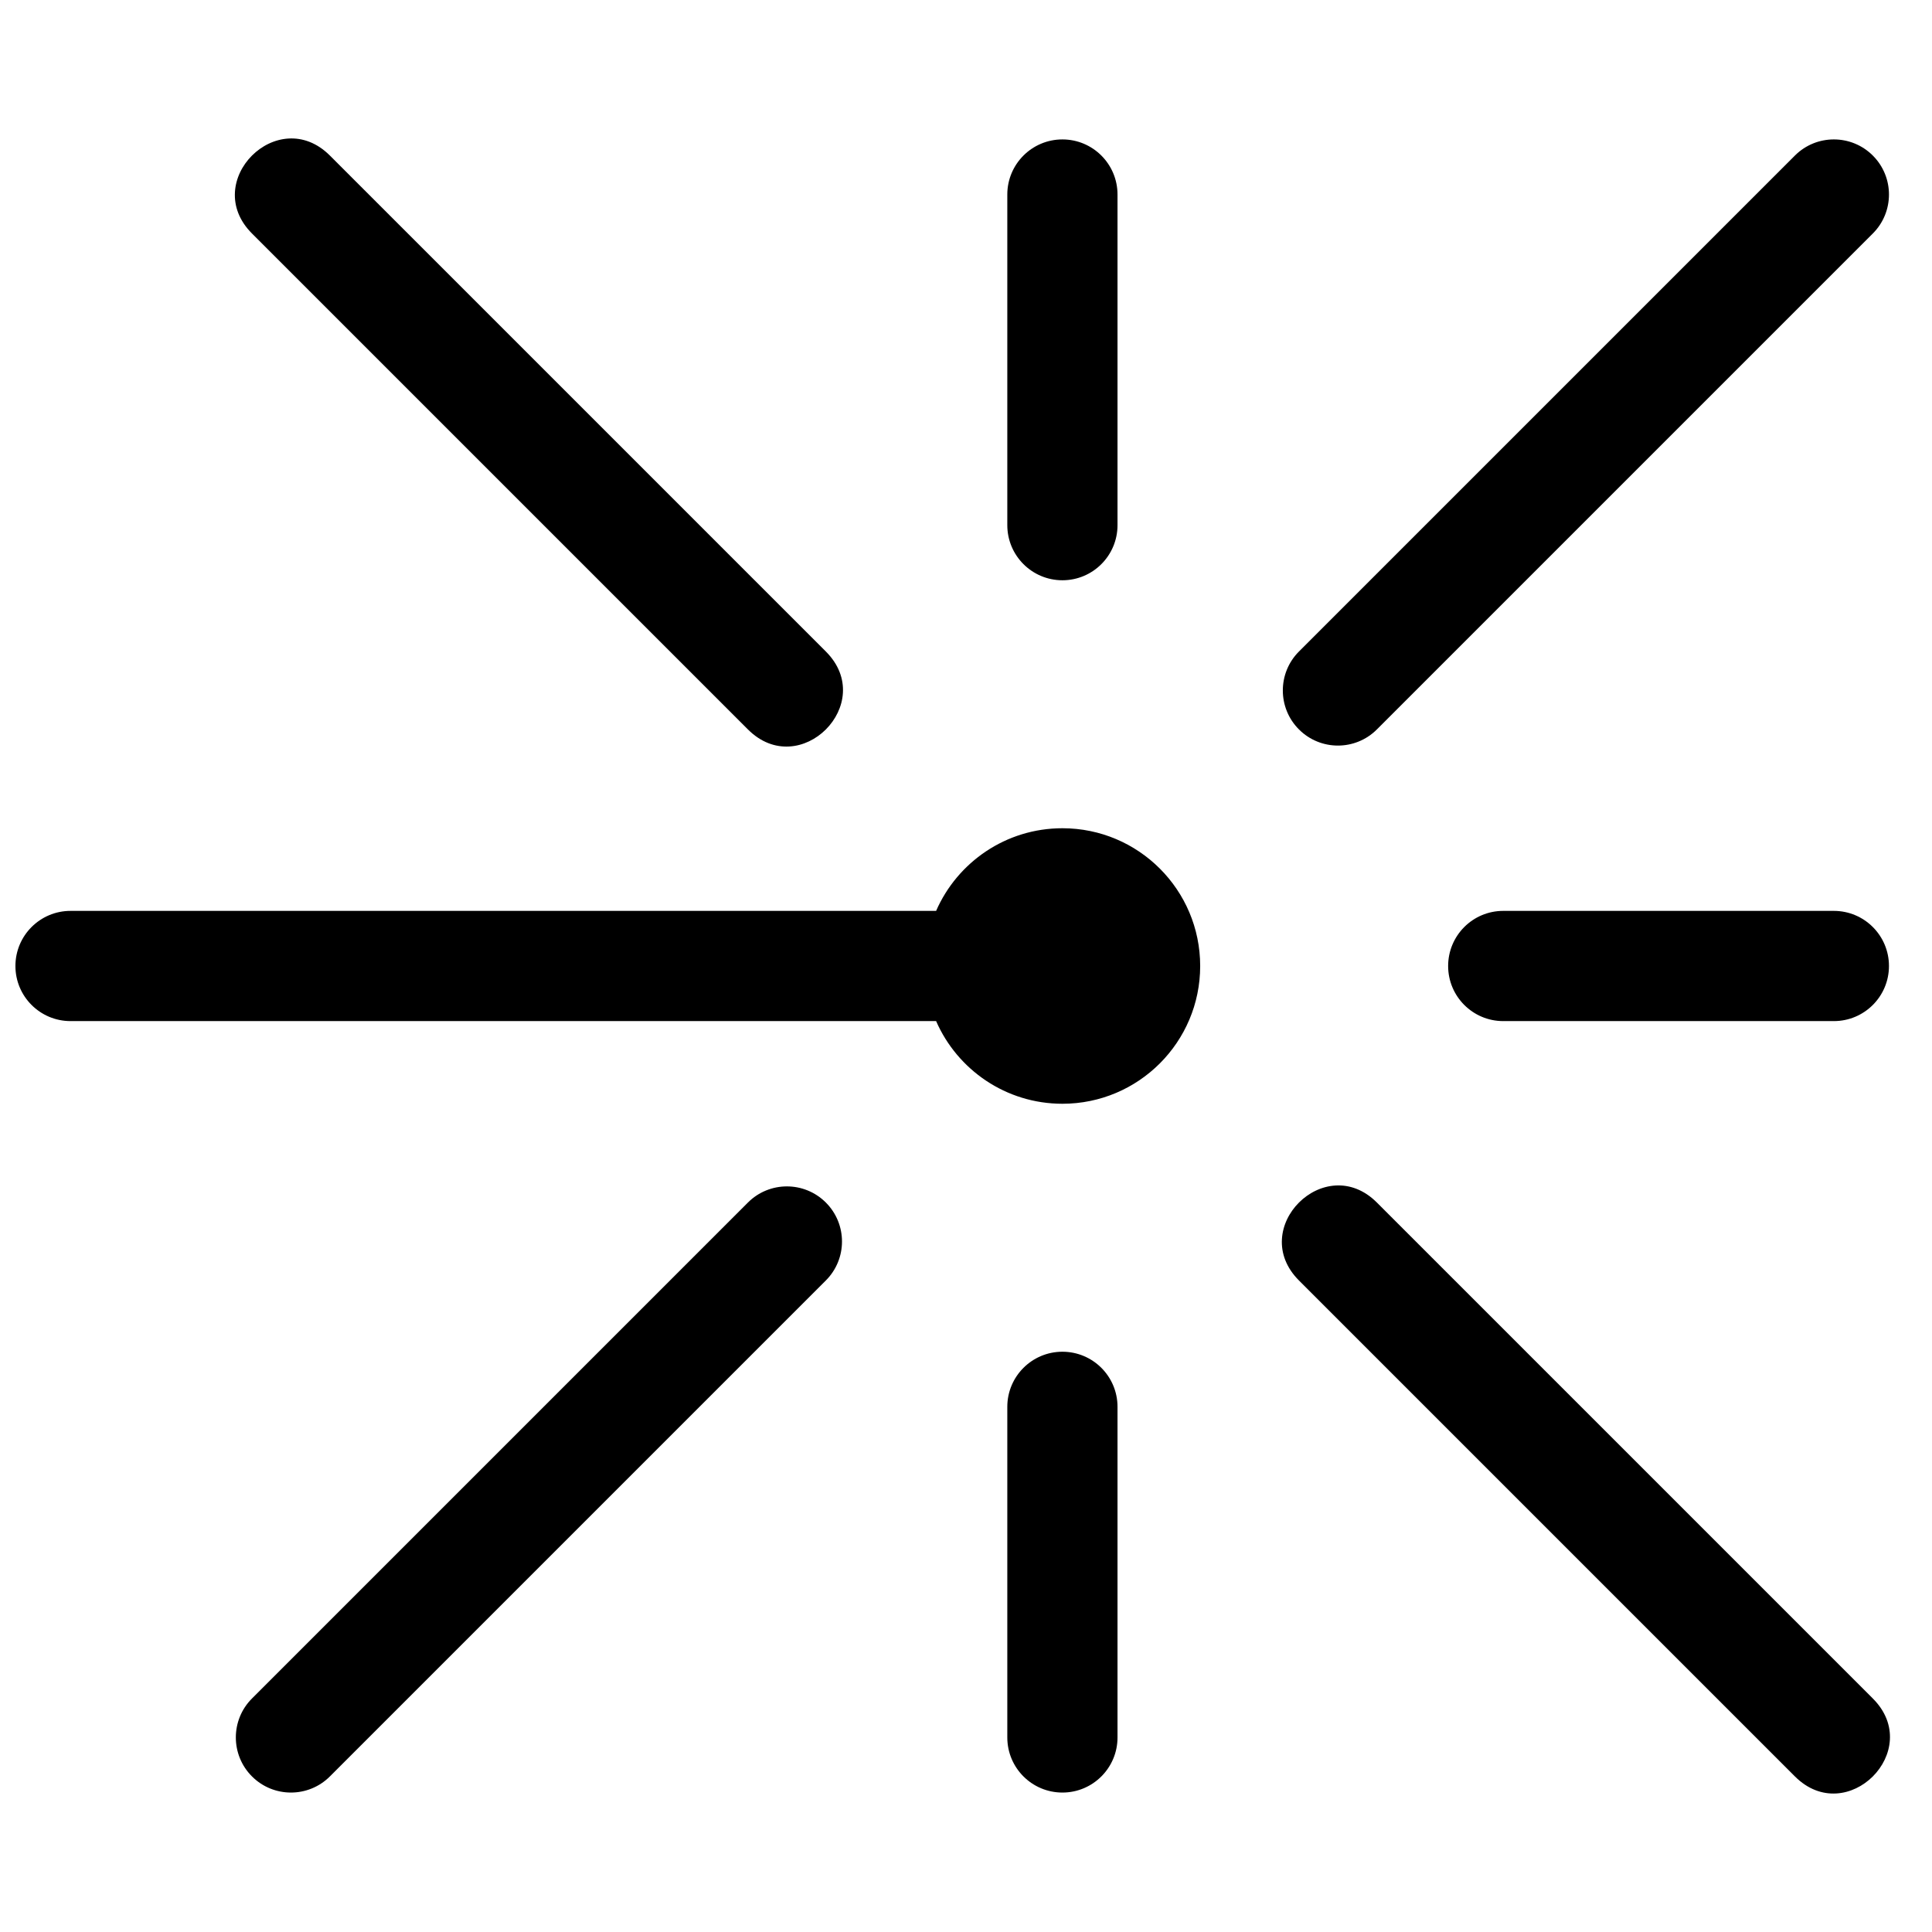 <?xml version="1.0" encoding="UTF-8"?>
<!-- Uploaded to: ICON Repo, www.svgrepo.com, Generator: ICON Repo Mixer Tools -->
<svg width="800px" height="800px" version="1.1" viewBox="144 144 512 512" xmlns="http://www.w3.org/2000/svg">
 <defs>
  <clipPath id="a">
   <path d="m148.09 180h496.91v440h-496.91z"/>
  </clipPath>
 </defs>
 <g clip-path="url(#a)">
  <path d="m342.21 337.31-131.43-131.43c-13.77-13.766 6.883-34.418 20.652-20.652l131.43 131.43c13.77 13.77-6.883 34.422-20.652 20.652zm277.46 277.46-131.43-131.43c-13.766-13.766 6.887-34.418 20.652-20.652l131.43 131.43c13.77 13.77-6.883 34.418-20.652 20.652zm-227.59-200.17h-229.39c-8.062 0-14.602-6.539-14.602-14.602 0-8.066 6.539-14.605 14.602-14.605h229.39c5.637-12.895 18.5-21.902 33.473-21.902 20.164 0 36.508 16.344 36.508 36.508 0 20.16-16.344 36.508-36.508 36.508-14.973 0-27.836-9.012-33.473-21.906zm48.074-131.43c0 8.066-6.535 14.605-14.602 14.605-8.066 0-14.605-6.539-14.605-14.605v-87.617c0-8.066 6.539-14.605 14.605-14.605 8.066 0 14.602 6.539 14.602 14.605zm0 321.27c0 8.066-6.535 14.605-14.602 14.605-8.066 0-14.605-6.539-14.605-14.605v-87.617c0-8.066 6.539-14.602 14.605-14.602 8.066 0 14.602 6.535 14.602 14.602zm102.22-189.84c-8.066 0-14.602-6.539-14.602-14.602 0-8.066 6.535-14.605 14.602-14.605h87.621c8.062 0 14.602 6.539 14.602 14.605 0 8.062-6.539 14.602-14.602 14.602zm-33.484-77.293c-5.703 5.703-14.949 5.703-20.652 0-5.699-5.703-5.699-14.949 0-20.652l131.43-131.43c5.703-5.703 14.949-5.703 20.652 0 5.703 5.703 5.703 14.949 0 20.652zm-277.46 277.46c-5.703 5.703-14.949 5.703-20.652 0s-5.703-14.949 0-20.652l131.43-131.43c5.703-5.703 14.949-5.703 20.652 0s5.703 14.949 0 20.652z" fill-rule="evenodd"/>
 </g>
</svg>